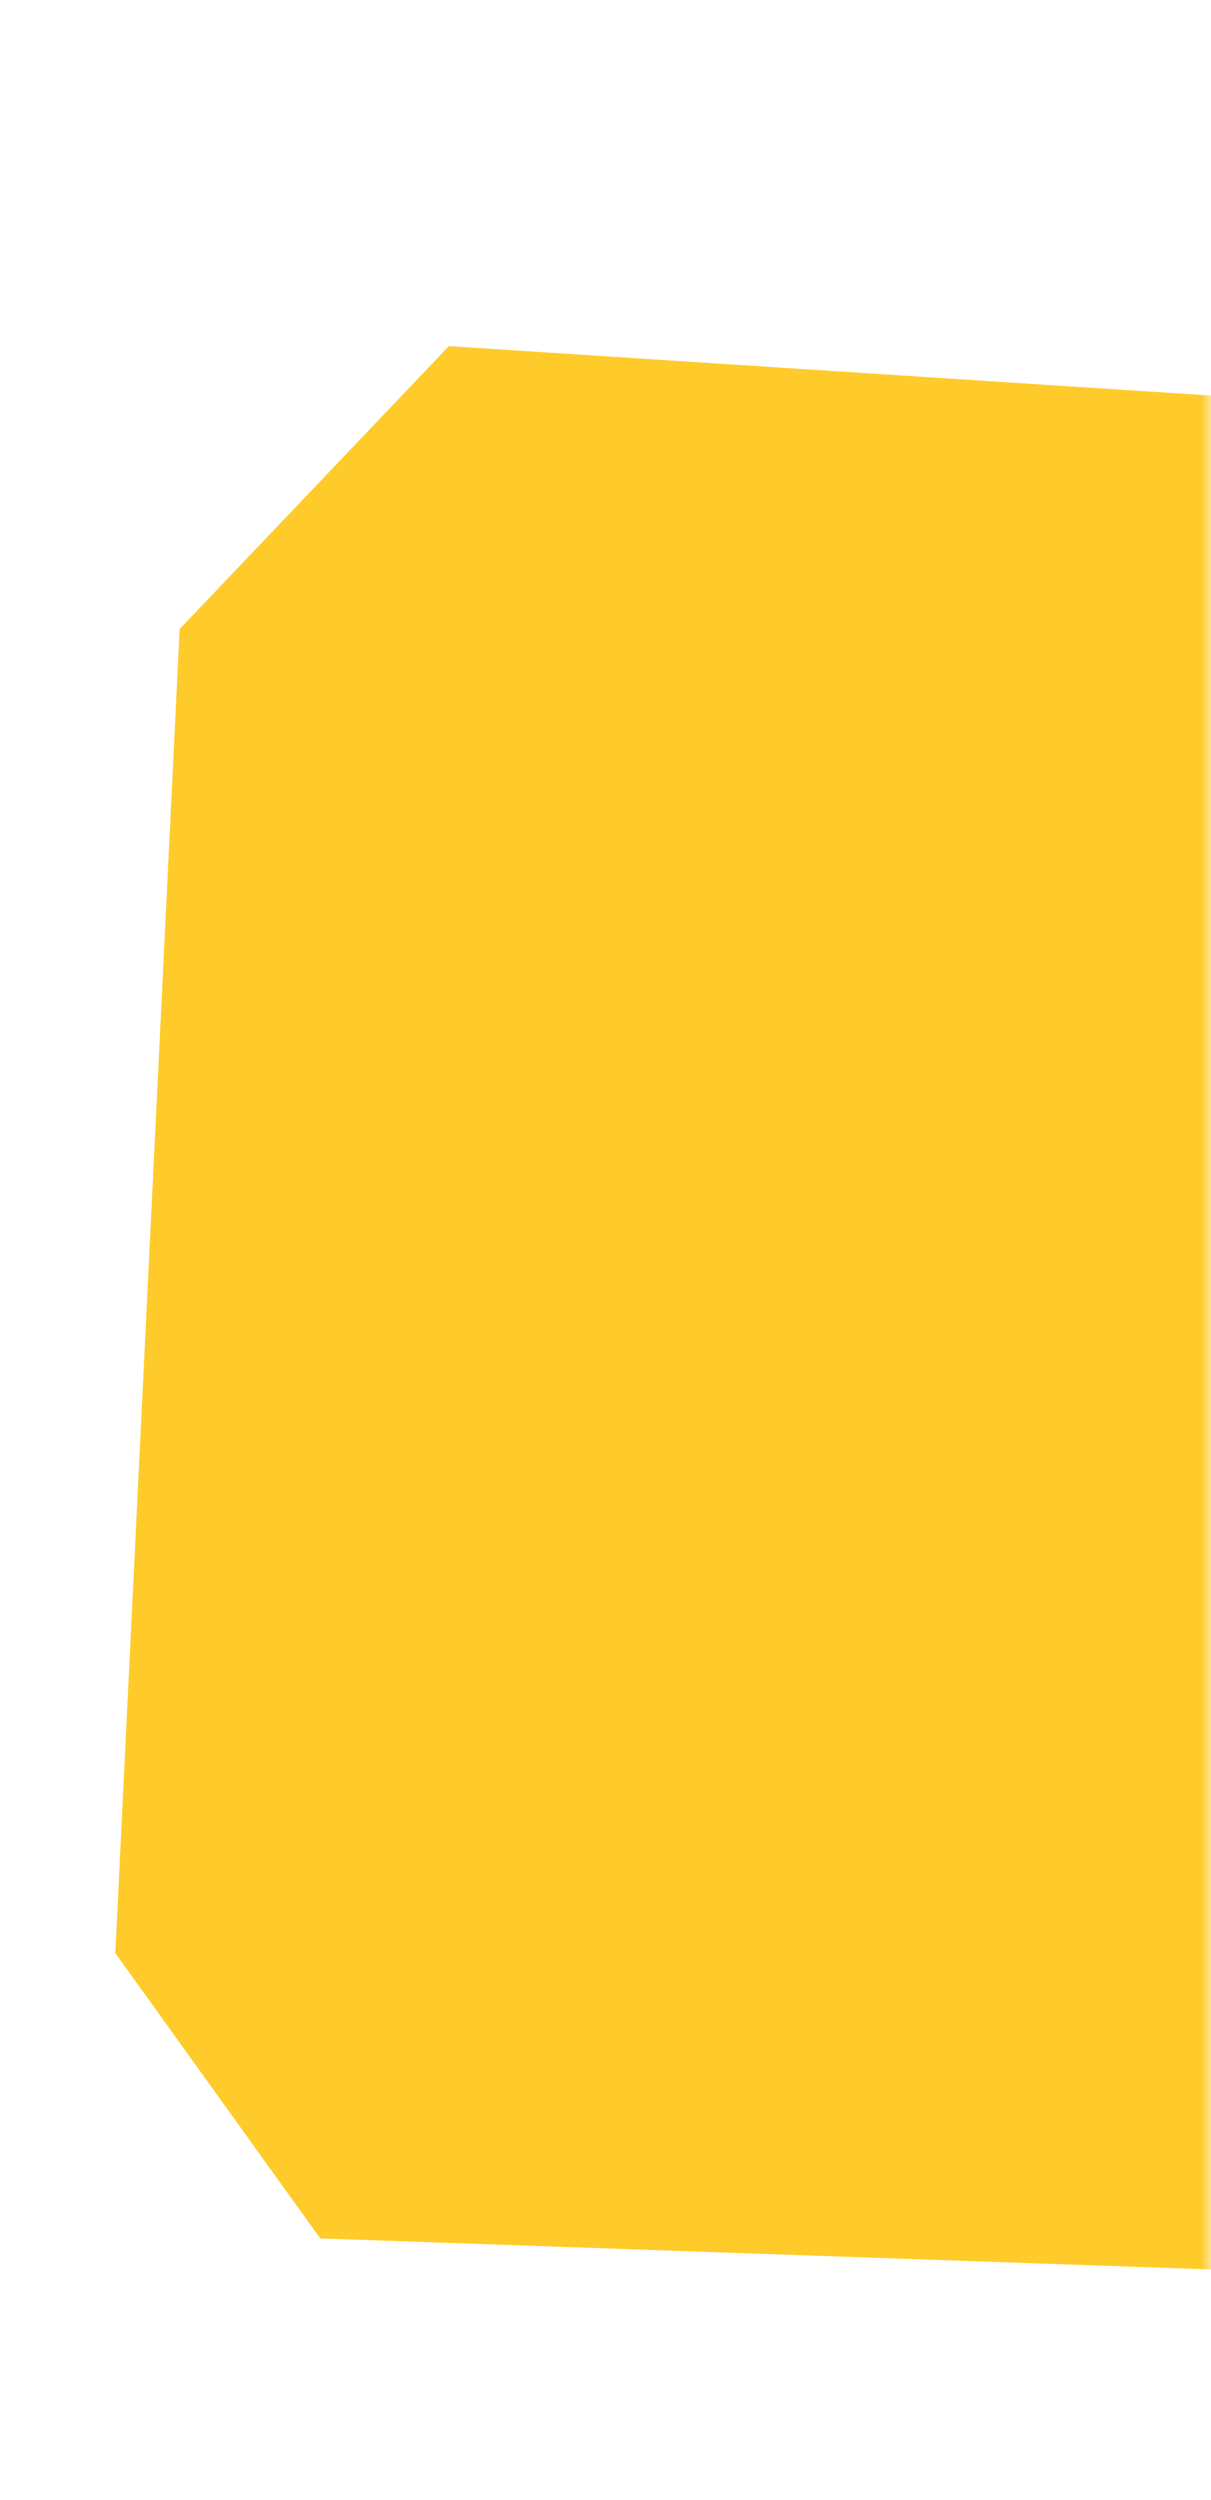 <svg width="63" height="130" viewBox="0 0 63 130" fill="none" xmlns="http://www.w3.org/2000/svg">
<mask id="mask0" style="mask-type:alpha" maskUnits="userSpaceOnUse" x="0" y="0" width="63" height="130">
<rect width="63" height="130" fill="#C4C4C4"/>
</mask>
<g mask="url(#mask0)">
<path fill-rule="evenodd" clip-rule="evenodd" d="M9.346 32.711L6 101.569L16.659 116.404L91.145 119L105.273 106.267L108 36.667L95.854 22.698L23.351 18L9.346 32.711Z" fill="#FFCB2A"/>
</g>
</svg>
